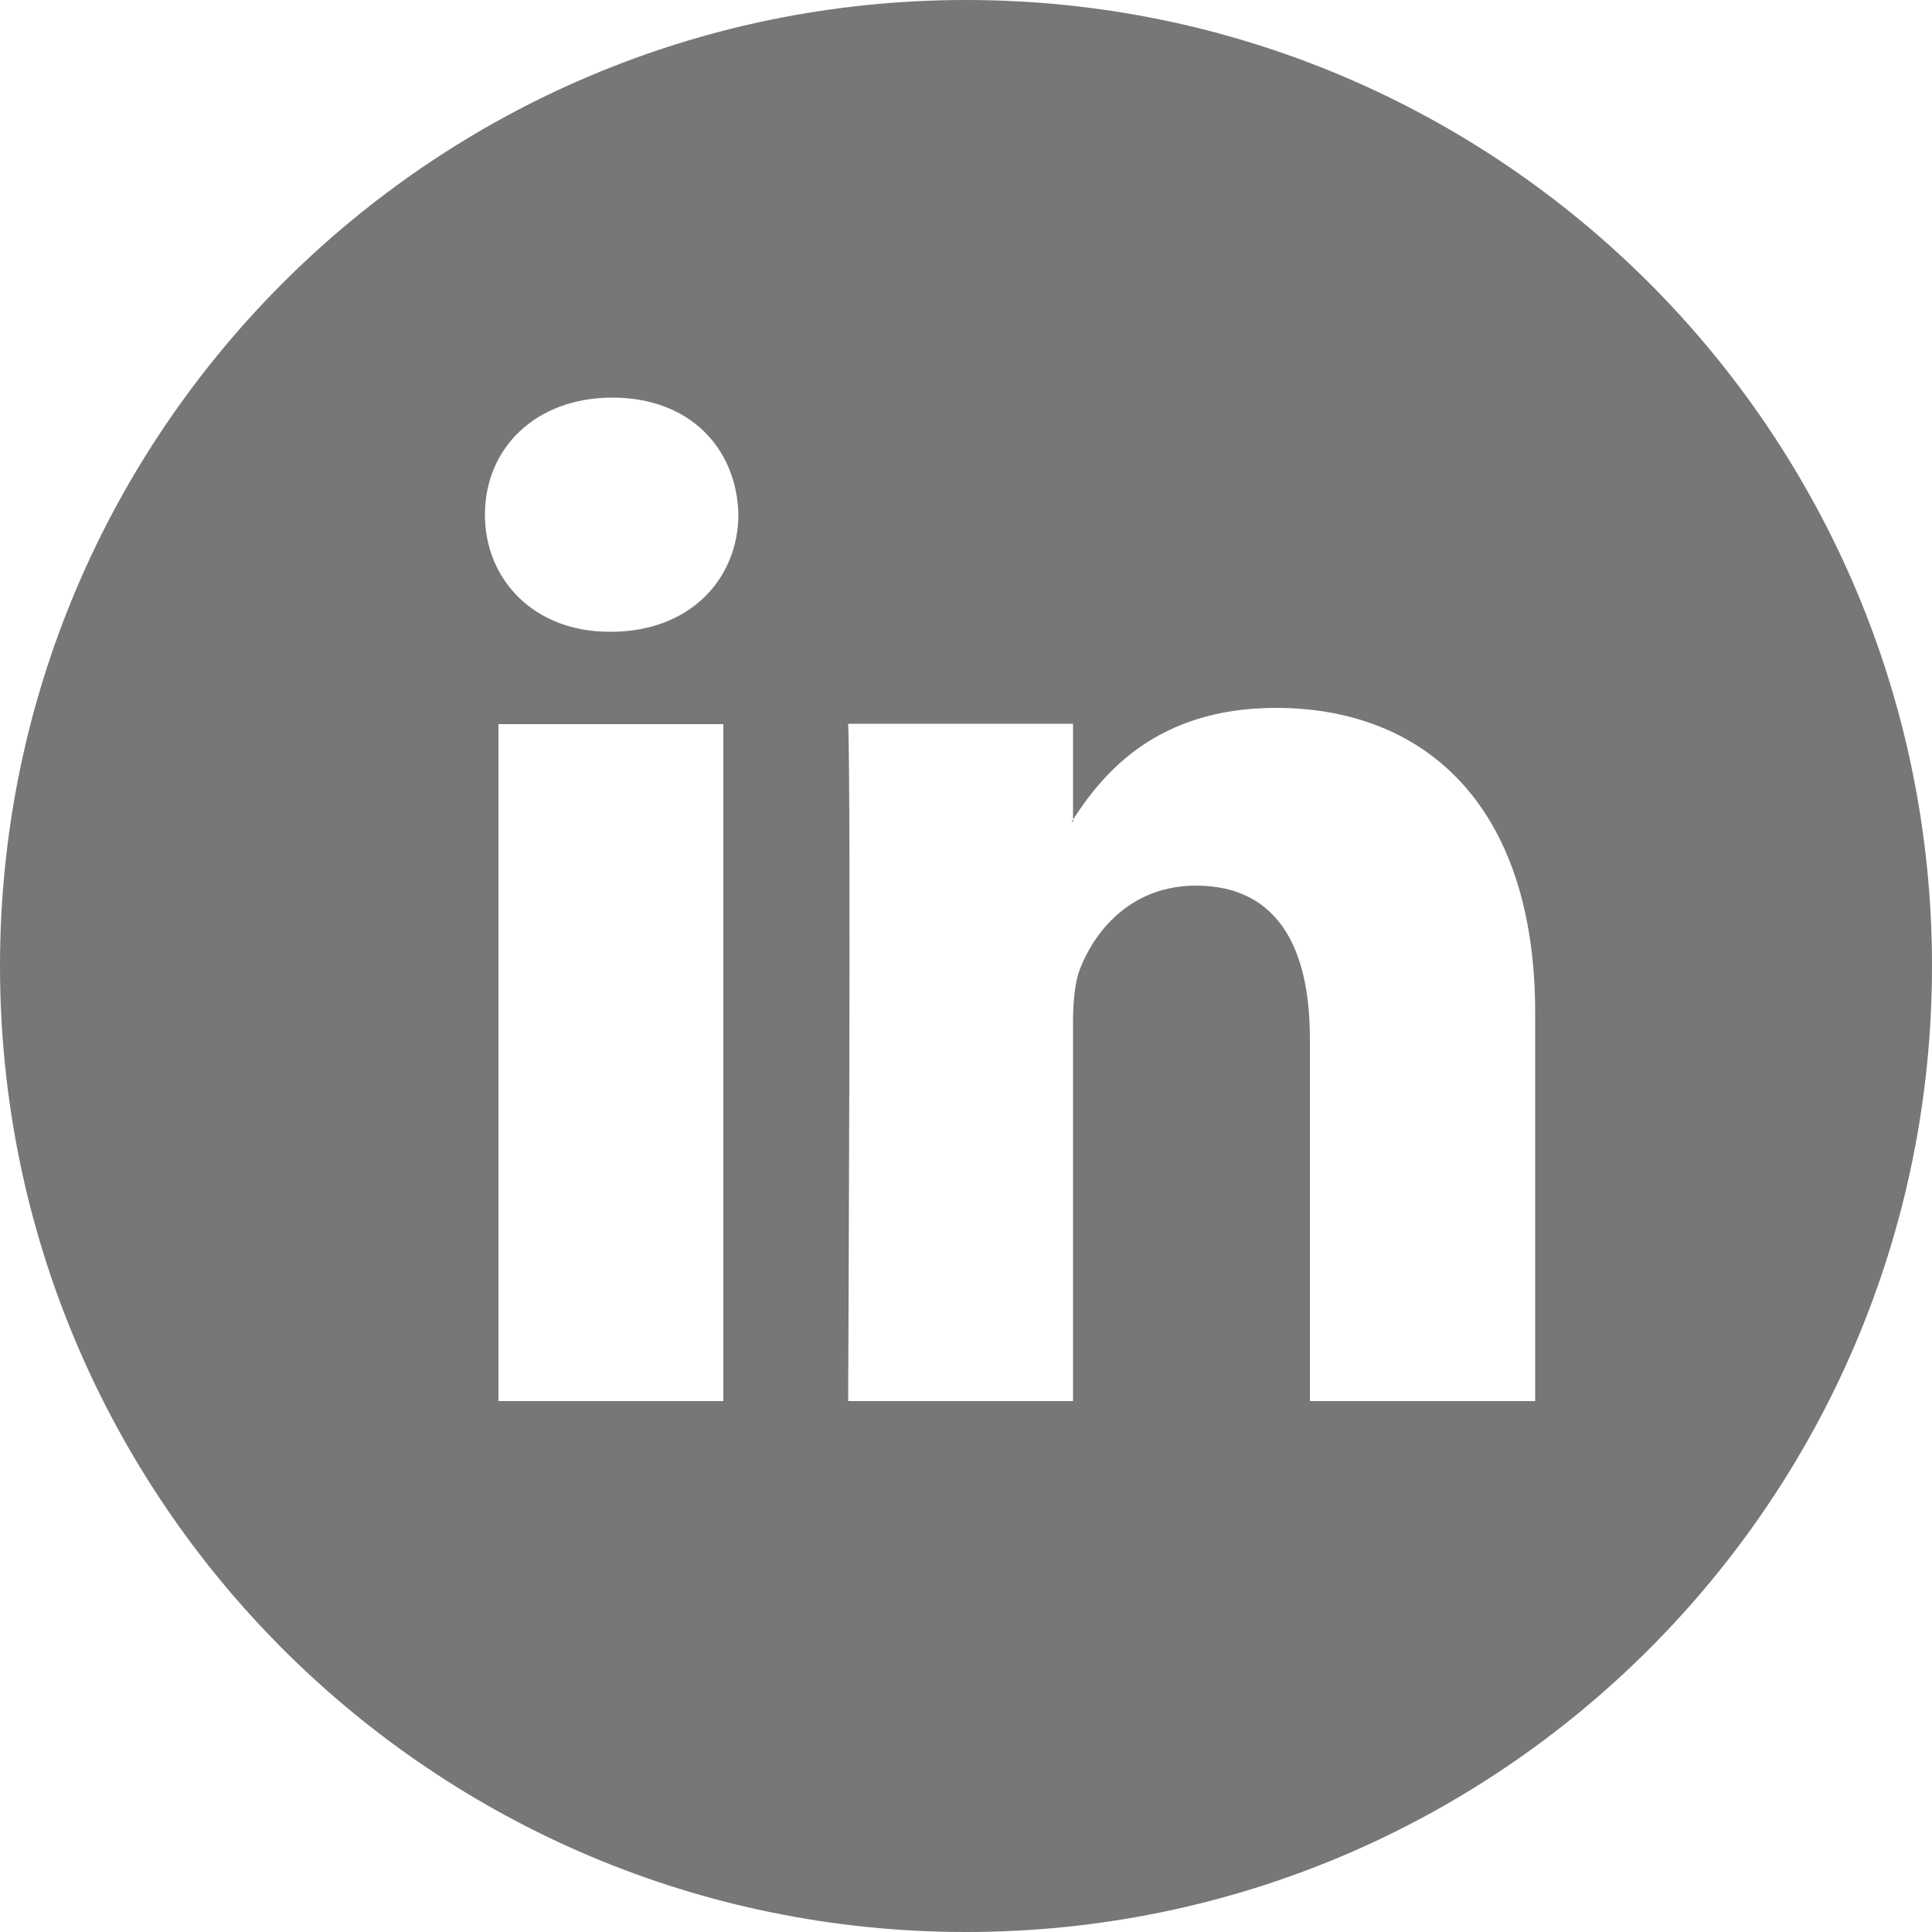 <?xml version="1.0" encoding="utf-8"?>
<!-- Generator: Adobe Illustrator 18.1.0, SVG Export Plug-In . SVG Version: 6.00 Build 0)  -->
<svg version="1.1" id="Arrow_1_" xmlns="http://www.w3.org/2000/svg" xmlns:xlink="http://www.w3.org/1999/xlink" x="0px" y="0px"
	 viewBox="-55 147 500 500" enable-background="new -55 147 500 500" xml:space="preserve">
<path fill="#77777A" d="M195,147C56.9,147-55,258.9-55,397S56.9,647,195,647s250-111.9,250-250S333.1,147,195,147z M132.2,509.6
	L132.2,509.6H74V334.4h58.2V509.6z M103.1,310.5h-0.4c-19.5,0-32.2-13.5-32.2-30.3c0-17.2,13.1-30.3,33-30.3
	c20,0,32.2,13.1,32.6,30.3C136,297,123.4,310.5,103.1,310.5z M342.2,509.6H284v-93.8c0-23.6-8.4-39.6-29.5-39.6
	c-16.1,0-25.7,10.8-29.9,21.3c-1.5,3.7-1.9,9-1.9,14.2v97.9h-58.2c0,0,0.8-158.8,0-175.3h58.2v24.8c-0.1,0.2-0.3,0.4-0.4,0.6h0.4
	v-0.6c7.7-11.9,21.6-28.9,52.5-28.9c38.3,0,67.1,25,67.1,78.9v100.5H342.2z"/>
</svg>
